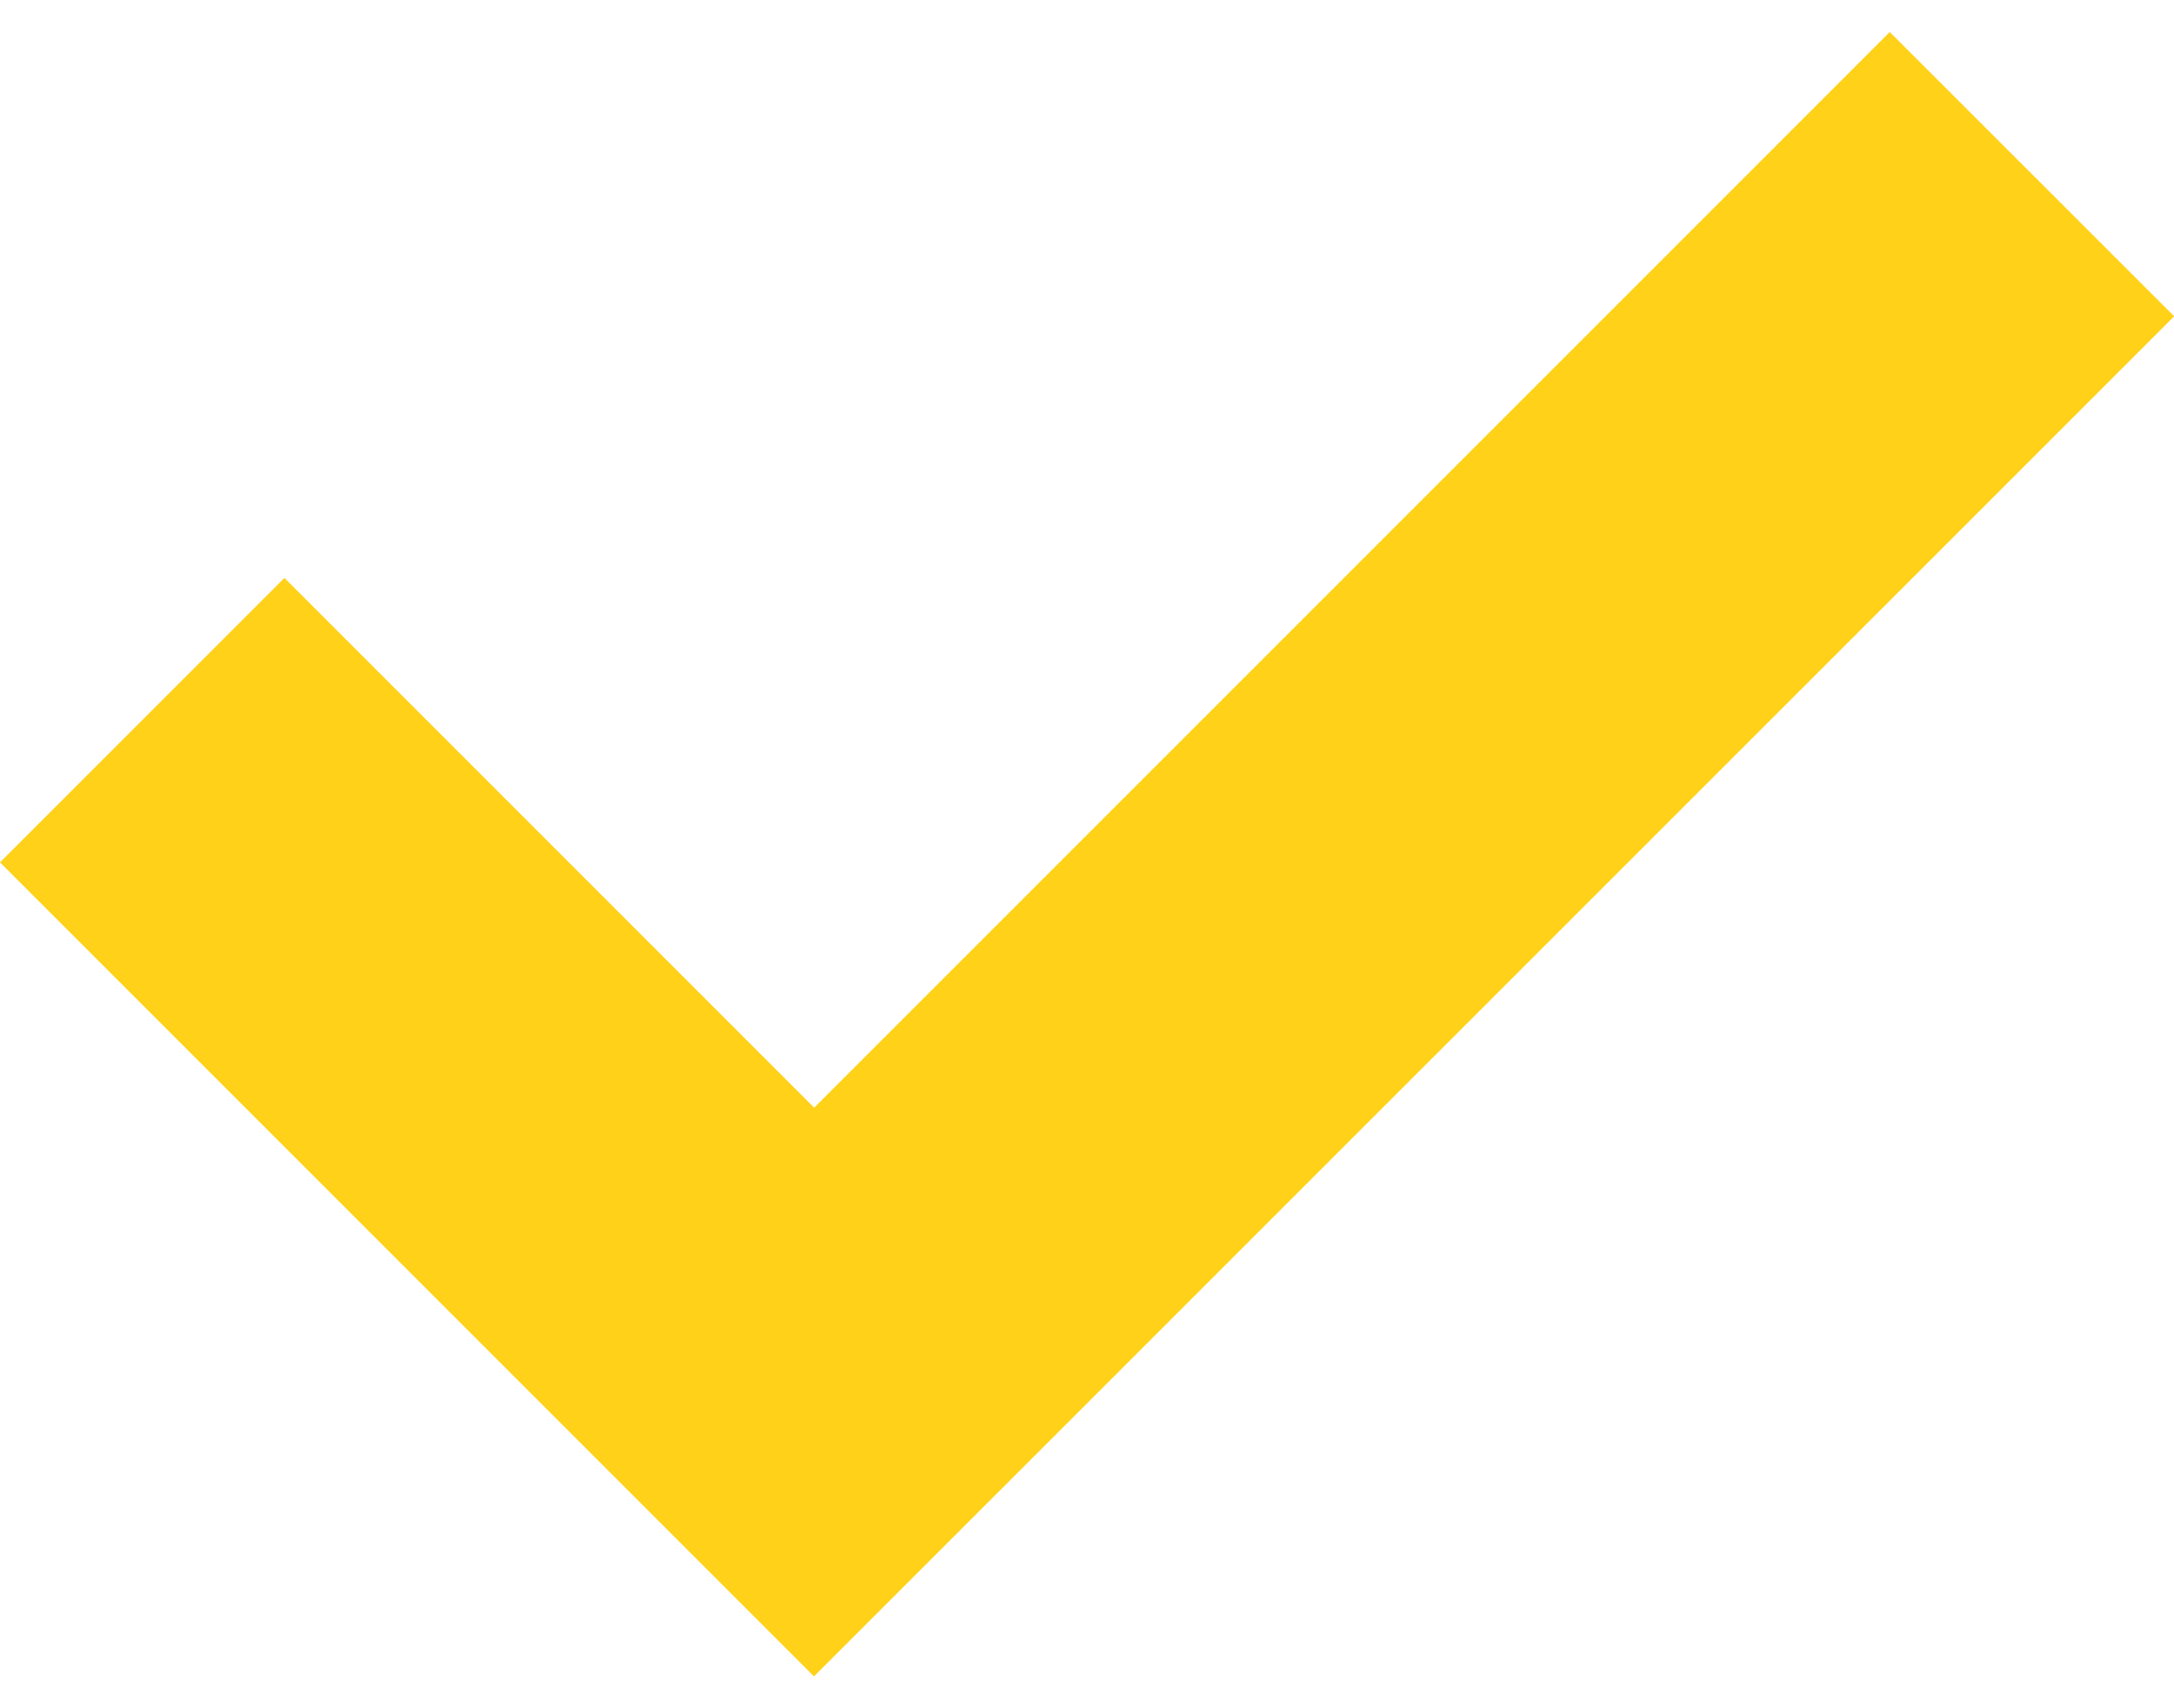 <svg xmlns="http://www.w3.org/2000/svg" width="14" height="11" viewBox="0 0 12 9.077">
                                        <path id="Path_43730" data-name="Path 43730" d="M257.094,1148.457l-4.493-4.493,1.57-1.57,2.924,2.924,5.937-5.937,1.57,1.569Z" transform="translate(-252.601 -1139.38)" fill="#ffd119"></path>
                                        </svg>